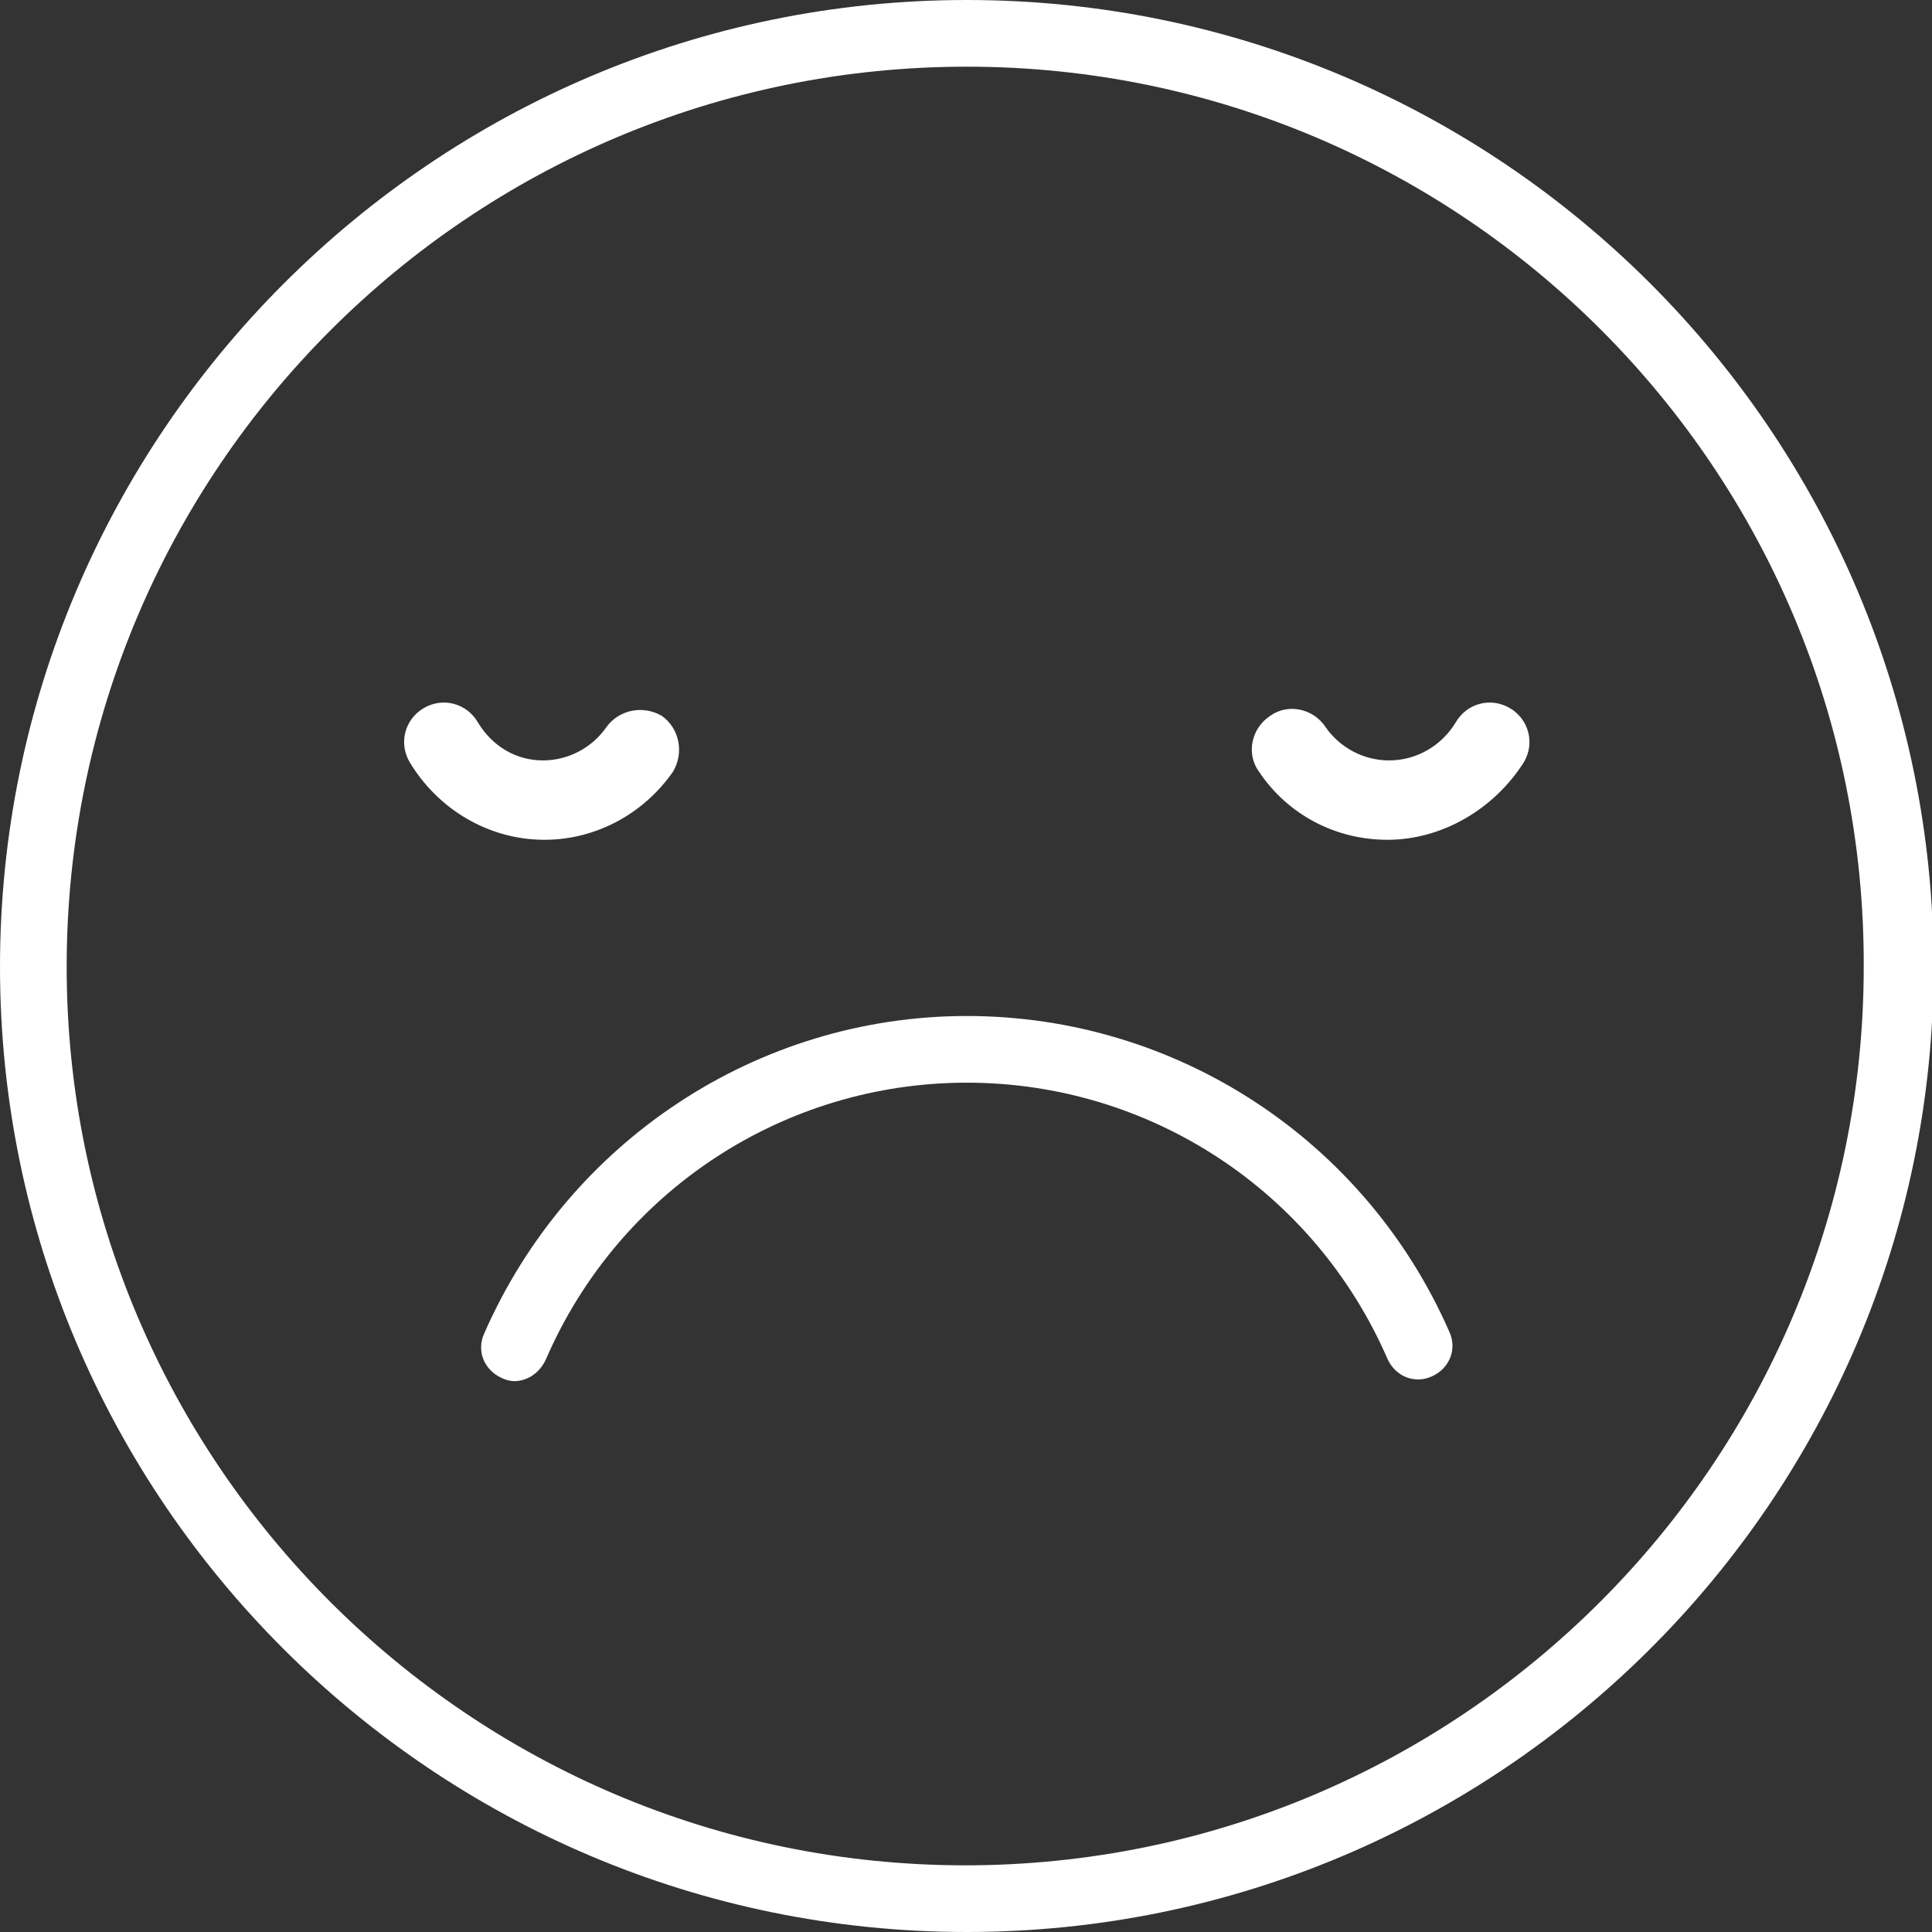 <?xml version="1.0" encoding="utf-8"?>
<!-- Generator: Adobe Illustrator 27.9.4, SVG Export Plug-In . SVG Version: 9.03 Build 54784)  -->
<svg version="1.1" id="Capa_1" xmlns="http://www.w3.org/2000/svg" xmlns:xlink="http://www.w3.org/1999/xlink" x="0px" y="0px"
	 viewBox="0 0 121.7 121.7" style="enable-background:new 0 0 121.7 121.7;" xml:space="preserve">
<rect x="0" y="0" width="121.7" height="121.7" fill="#333333" stroke="none"/>
<style type="text/css">
	.st0{fill:#FFFFFF;}
</style>
<g>
	<path class="st0" d="M60.9,121.7C27.3,121.7,0,94.4,0,60.9S27.3,0,60.9,0s60.9,27.3,60.9,60.9S94.4,121.7,60.9,121.7z M60.9,4.2
		C29.6,4.2,4.2,29.6,4.2,60.9c0,31.2,25.4,56.6,56.6,56.6s56.6-25.4,56.6-56.6C117.5,29.6,92.1,4.2,60.9,4.2z"/>
	<path class="st0" d="M32.4,87c-0.3,0-0.6-0.1-0.8-0.2c-1.1-0.5-1.6-1.7-1.1-2.8c5.3-12.1,17.2-20,30.4-20
		c13.2,0,25.1,7.8,30.4,19.9c0.5,1.1,0,2.3-1.1,2.8c-1.1,0.5-2.3,0-2.8-1.1c-4.6-10.6-15-17.4-26.5-17.4c-11.5,0-21.9,6.8-26.5,17.4
		C34,86.5,33.2,87,32.4,87z"/>
	<path class="st0" d="M34.3,52.9c-3.5,0-6.7-1.9-8.5-4.9c-0.7-1.2-0.3-2.7,0.9-3.4c1.2-0.7,2.7-0.3,3.4,0.9c0.9,1.5,2.4,2.4,4.1,2.4
		c1.6,0,3.1-0.8,4-2.1c0.8-1.1,2.3-1.4,3.5-0.7c1.1,0.8,1.4,2.3,0.7,3.5C40.6,51.2,37.6,52.9,34.3,52.9z"/>
	<path class="st0" d="M87.4,52.9c-3.3,0-6.3-1.6-8.1-4.3c-0.8-1.1-0.5-2.7,0.7-3.5c1.1-0.8,2.7-0.5,3.5,0.7c0.9,1.3,2.4,2.1,4,2.1
		c1.7,0,3.3-0.9,4.2-2.4c0.7-1.2,2.2-1.6,3.4-0.9c1.2,0.7,1.6,2.2,0.9,3.4C94.1,51,90.8,52.9,87.4,52.9z"/>
</g>
</svg>
